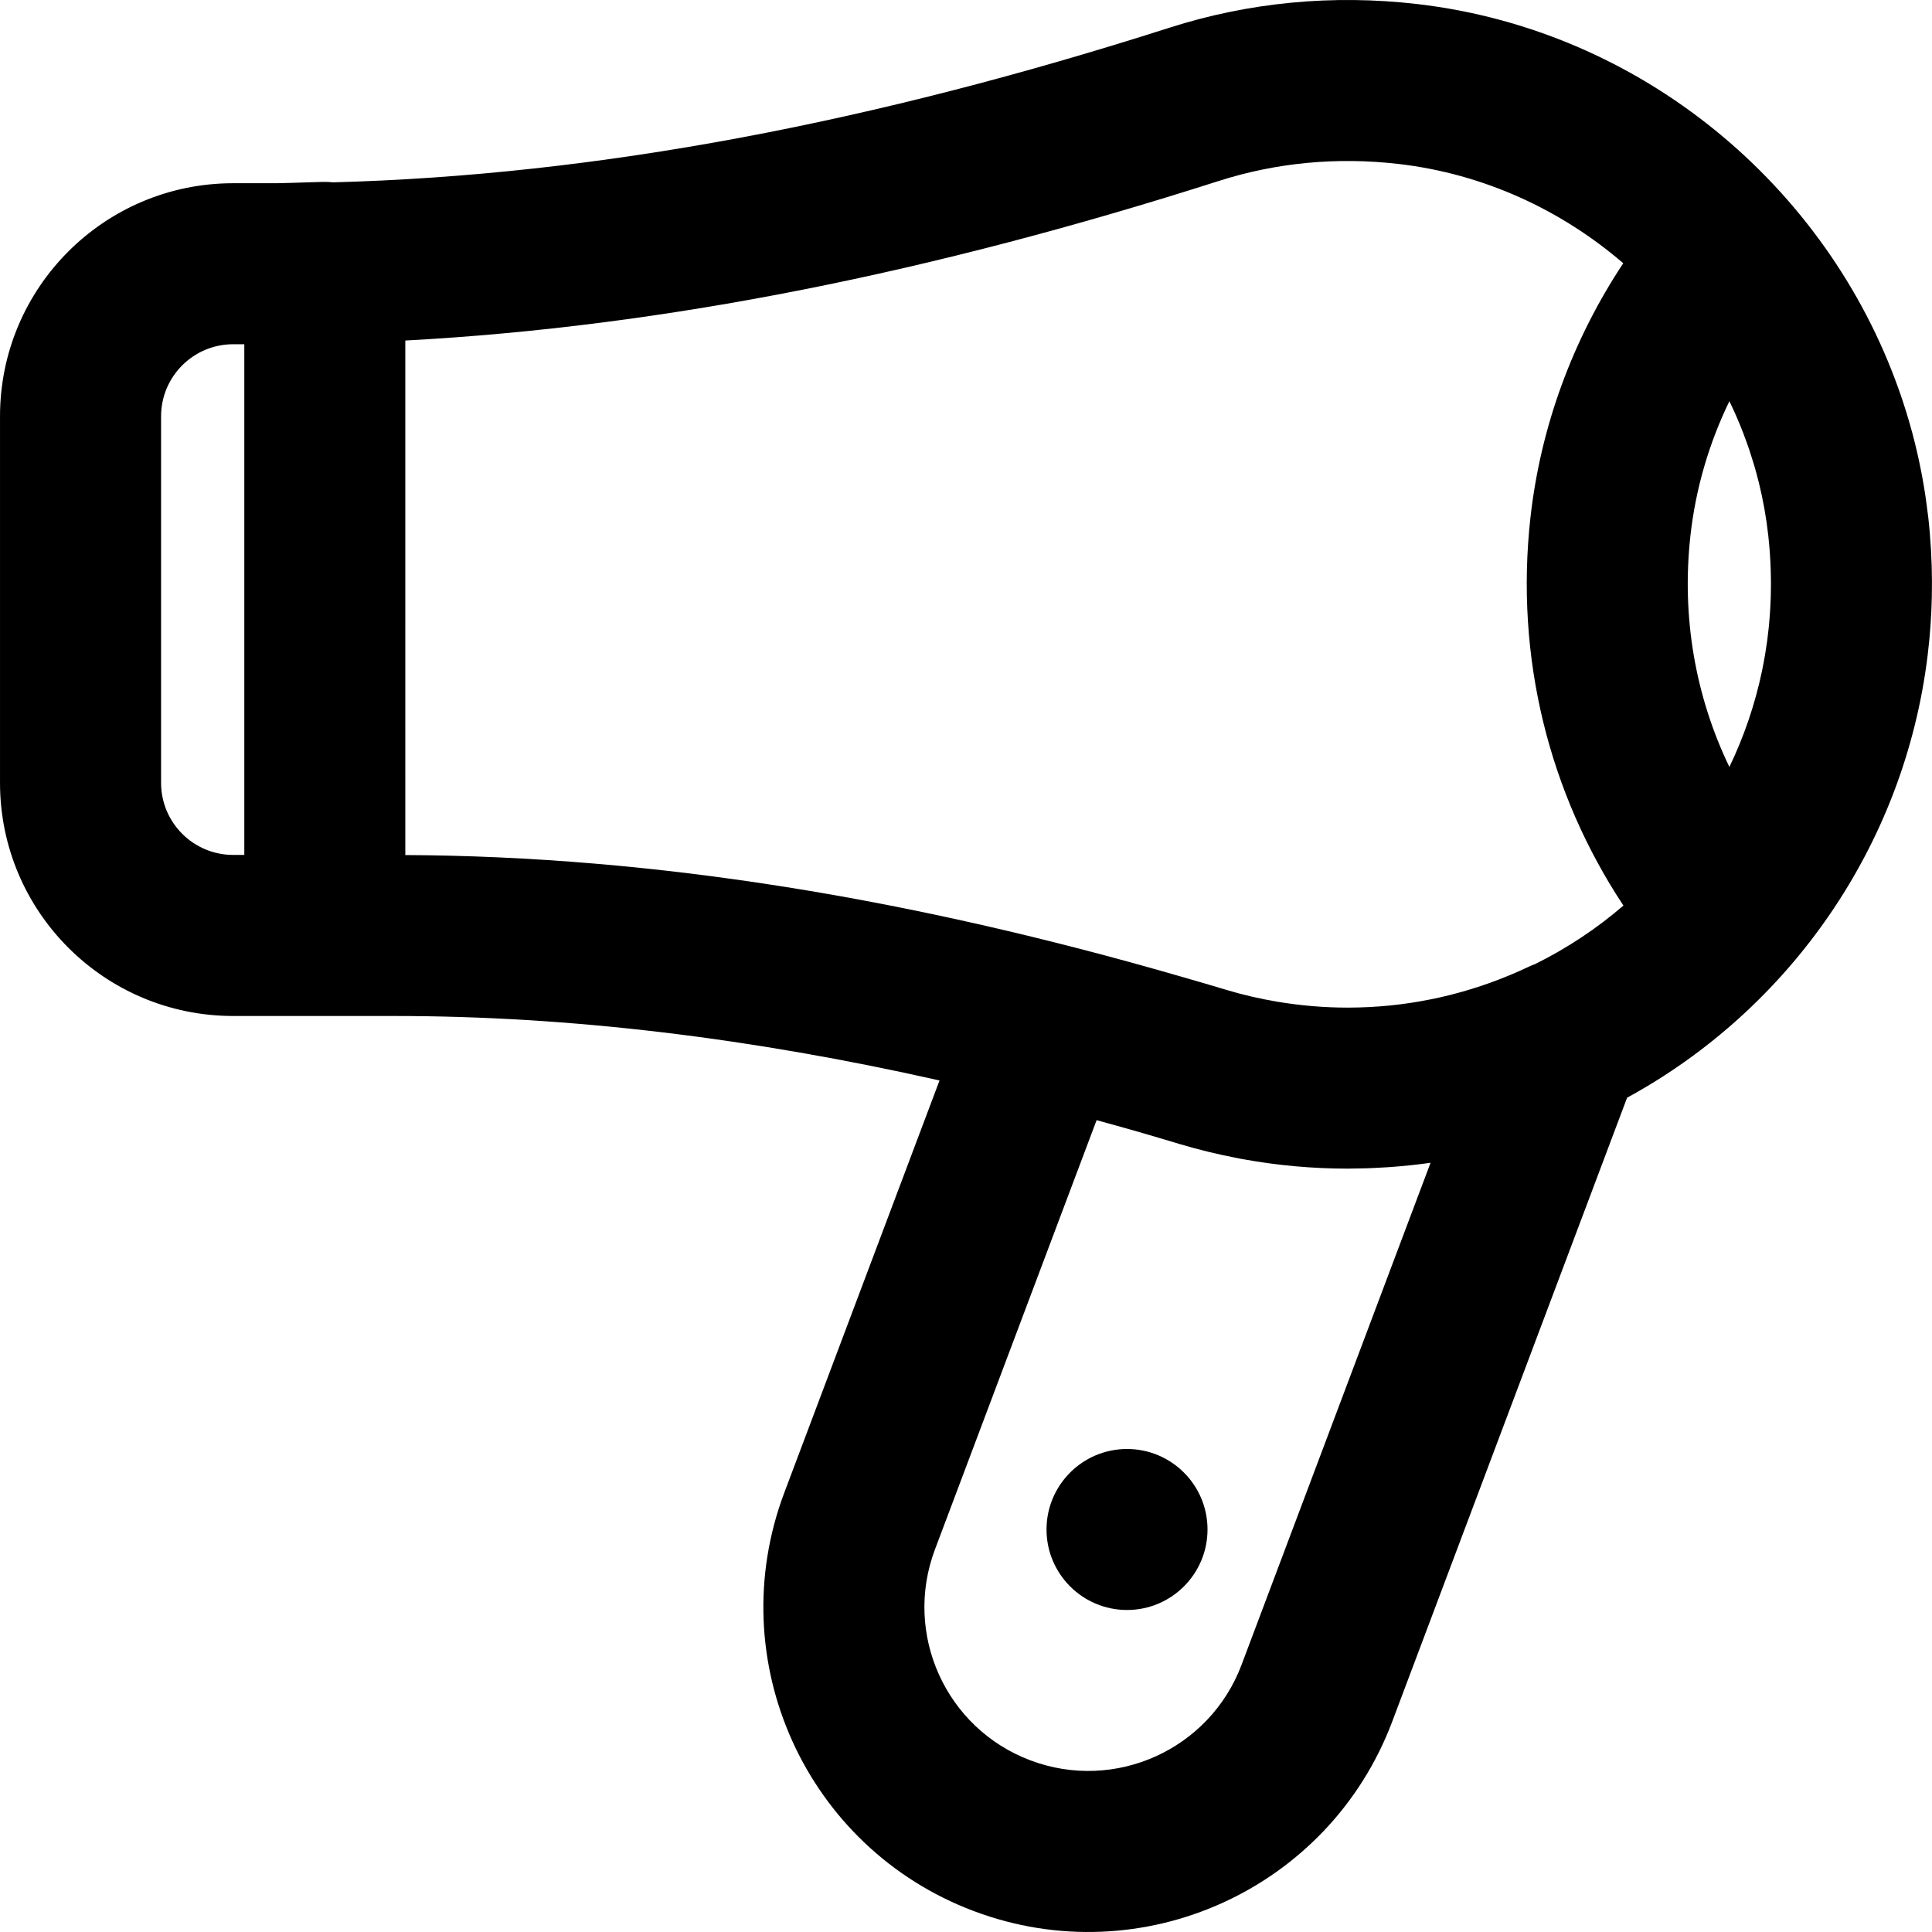 <?xml version="1.0" encoding="iso-8859-1"?>
<!-- Generator: Adobe Illustrator 19.0.0, SVG Export Plug-In . SVG Version: 6.00 Build 0)  -->
<svg version="1.1" id="Layer_1" xmlns="http://www.w3.org/2000/svg" xmlns:xlink="http://www.w3.org/1999/xlink" x="0px" y="0px"
	 viewBox="0 0 512.004 512.004" style="enable-background:new 0 0 512.004 512.004;" xml:space="preserve">
<g>
	<g>
		<g>
			<path d="M298.674,384c-11.776,0-21.333,9.557-21.333,21.333s9.557,21.333,21.333,21.333s21.333-9.557,21.333-21.333
				S310.45,384,298.674,384z"/>
			<path d="M510.842,173.716c0.012-0.096,0.023-0.192,0.034-0.288c0.142-1.182,0.272-2.367,0.387-3.556
				c0.023-0.234,0.043-0.469,0.065-0.703c0.098-1.062,0.188-2.126,0.265-3.194c0.027-0.376,0.049-0.752,0.073-1.128
				c0.06-0.937,0.117-1.875,0.16-2.817c0.025-0.532,0.041-1.066,0.06-1.599c0.028-0.795,0.058-1.589,0.074-2.387
				c0.015-0.72,0.018-1.442,0.023-2.164c0.004-0.622,0.013-1.242,0.01-1.865c-0.004-0.961-0.025-1.925-0.047-2.889
				c-0.009-0.395-0.012-0.788-0.024-1.183c-0.04-1.324-0.098-2.65-0.172-3.979c-0.003-0.045-0.004-0.091-0.006-0.136
				c-0.162-2.869-0.398-5.746-0.718-8.63c-0.033-0.299-0.082-0.594-0.116-0.892c-0.15-1.284-0.318-2.562-0.501-3.837
				c-0.076-0.534-0.149-1.069-0.231-1.601c-0.225-1.458-0.474-2.908-0.74-4.353c-0.095-0.517-0.193-1.034-0.294-1.55
				c-0.291-1.494-0.601-2.982-0.936-4.461c-0.088-0.386-0.181-0.771-0.271-1.156c-0.379-1.617-0.776-3.228-1.206-4.826
				c-0.017-0.063-0.036-0.125-0.053-0.187c-0.466-1.721-0.966-3.429-1.491-5.127c-0.04-0.128-0.077-0.257-0.117-0.384
				c-0.547-1.754-1.127-3.493-1.735-5.22c-0.025-0.07-0.049-0.14-0.074-0.209C484.001,48.903,434.7,7.973,375.683,1.083
				c-22.54-2.628-44.813-0.444-65.723,6.247c-78.595,25.128-151.4,39.09-221.639,40.992c-0.893-0.093-1.8-0.138-2.722-0.117
				c-1.571,0.035-2.834,0.075-5.499,0.165c-0.932,0.032-0.932,0.032-1.842,0.062c-1.671,0.054-3.021,0.091-4.232,0.111
				c-0.738,0.003-1.477,0.013-2.214,0.013H61.806c-34.134,0-61.803,27.658-61.803,61.781v97.109
				c0,34.139,27.663,61.803,61.803,61.803h42.624c46.622,0,94.458,5.811,144.555,17.089L207.849,395.58
				c-16.759,44.493,5.725,94.137,50.212,110.877c44.483,16.756,94.124-5.723,110.889-50.203l62.25-165.349
				C474.242,267.424,504.69,224.137,510.842,173.716z M469.232,159.178c-0.026,0.674-0.055,1.348-0.093,2.019
				c-0.03,0.531-0.065,1.061-0.102,1.59c-0.051,0.712-0.109,1.422-0.173,2.132c-0.041,0.46-0.079,0.92-0.126,1.378
				c-0.116,1.128-0.245,2.254-0.394,3.375c-0.034,0.259-0.077,0.515-0.113,0.774c-0.132,0.94-0.273,1.878-0.429,2.812
				c-0.057,0.343-0.118,0.685-0.178,1.027c-0.164,0.935-0.339,1.867-0.527,2.795c-0.046,0.23-0.091,0.461-0.138,0.69
				c-1.849,8.846-4.754,17.39-8.652,25.483c-8.991-18.655-12.725-39.701-10.32-61.342c1.388-12.425,4.911-24.438,10.322-35.595
				c1.341,2.765,2.564,5.583,3.669,8.446c0.132,0.344,0.25,0.695,0.38,1.041c0.404,1.079,0.804,2.159,1.173,3.25
				c0.258,0.763,0.49,1.537,0.731,2.307c0.217,0.689,0.446,1.374,0.649,2.067c0.363,1.241,0.695,2.495,1.014,3.753
				c0.06,0.235,0.13,0.468,0.188,0.704c1.13,4.581,1.972,9.267,2.501,14.036c0.067,0.598,0.118,1.194,0.175,1.791
				c0.051,0.529,0.105,1.059,0.149,1.587c0.053,0.652,0.095,1.302,0.138,1.953c0.036,0.559,0.07,1.118,0.098,1.676
				c0.032,0.63,0.061,1.26,0.082,1.888c0.021,0.611,0.032,1.22,0.043,1.829c0.01,0.574,0.026,1.149,0.028,1.72
				c0.003,1.083-0.009,2.162-0.036,3.24C469.278,158.129,469.252,158.653,469.232,159.178z M322.959,47.968
				c15.138-4.844,31.294-6.428,47.78-4.506c22.434,2.619,42.98,12.13,59.441,26.302c-13.346,20.145-21.889,43.175-24.598,67.421
				c-4.113,37.017,4.911,72.979,24.645,102.802c-7.067,6.082-14.908,11.299-23.363,15.483c-0.597,0.223-1.194,0.469-1.79,0.751
				c-13.257,6.277-27.503,9.911-42.21,10.661c-1.887,0.094-3.785,0.147-5.697,0.147c-6.301,0-12.52-0.537-18.632-1.559
				c-4.651-0.781-9.235-1.836-13.719-3.195c-3.647-1.1-7.349-2.185-11.112-3.263c-72.238-20.961-140.143-32.09-206.293-32.414
				V90.246C176.364,86.529,247.331,72.148,322.959,47.968z M42.685,110.342c0-10.554,8.561-19.115,19.115-19.115h2.944v135.339
				h-2.944c-10.554,0-19.115-8.561-19.115-19.115V110.342z M329.021,441.213c-8.453,22.428-33.489,33.765-55.928,25.313
				c-22.432-8.441-33.768-33.469-25.316-55.908l42.837-113.76c3.701,1.01,7.308,2.017,10.845,3.029
				c3.65,1.058,7.31,2.134,10.987,3.245c5.121,1.54,10.317,2.8,15.569,3.802c0.295,0.056,0.586,0.125,0.881,0.18
				c0.208,0.038,0.418,0.067,0.625,0.104c9.048,1.639,18.291,2.483,27.635,2.483c0.322,0,0.643-0.015,0.965-0.017
				c1.331-0.008,2.658-0.03,3.98-0.071c0.547-0.017,1.093-0.043,1.64-0.067c1.28-0.053,2.556-0.121,3.827-0.205
				c0.352-0.024,0.704-0.045,1.055-0.072c3.533-0.257,7.032-0.628,10.492-1.117L329.021,441.213z"/>
		</g>
	</g>
</g>
<g>
</g>
<g>
</g>
<g>
</g>
<g>
</g>
<g>
</g>
<g>
</g>
<g>
</g>
<g>
</g>
<g>
</g>
<g>
</g>
<g>
</g>
<g>
</g>
<g>
</g>
<g>
</g>
<g>
</g>
</svg>
